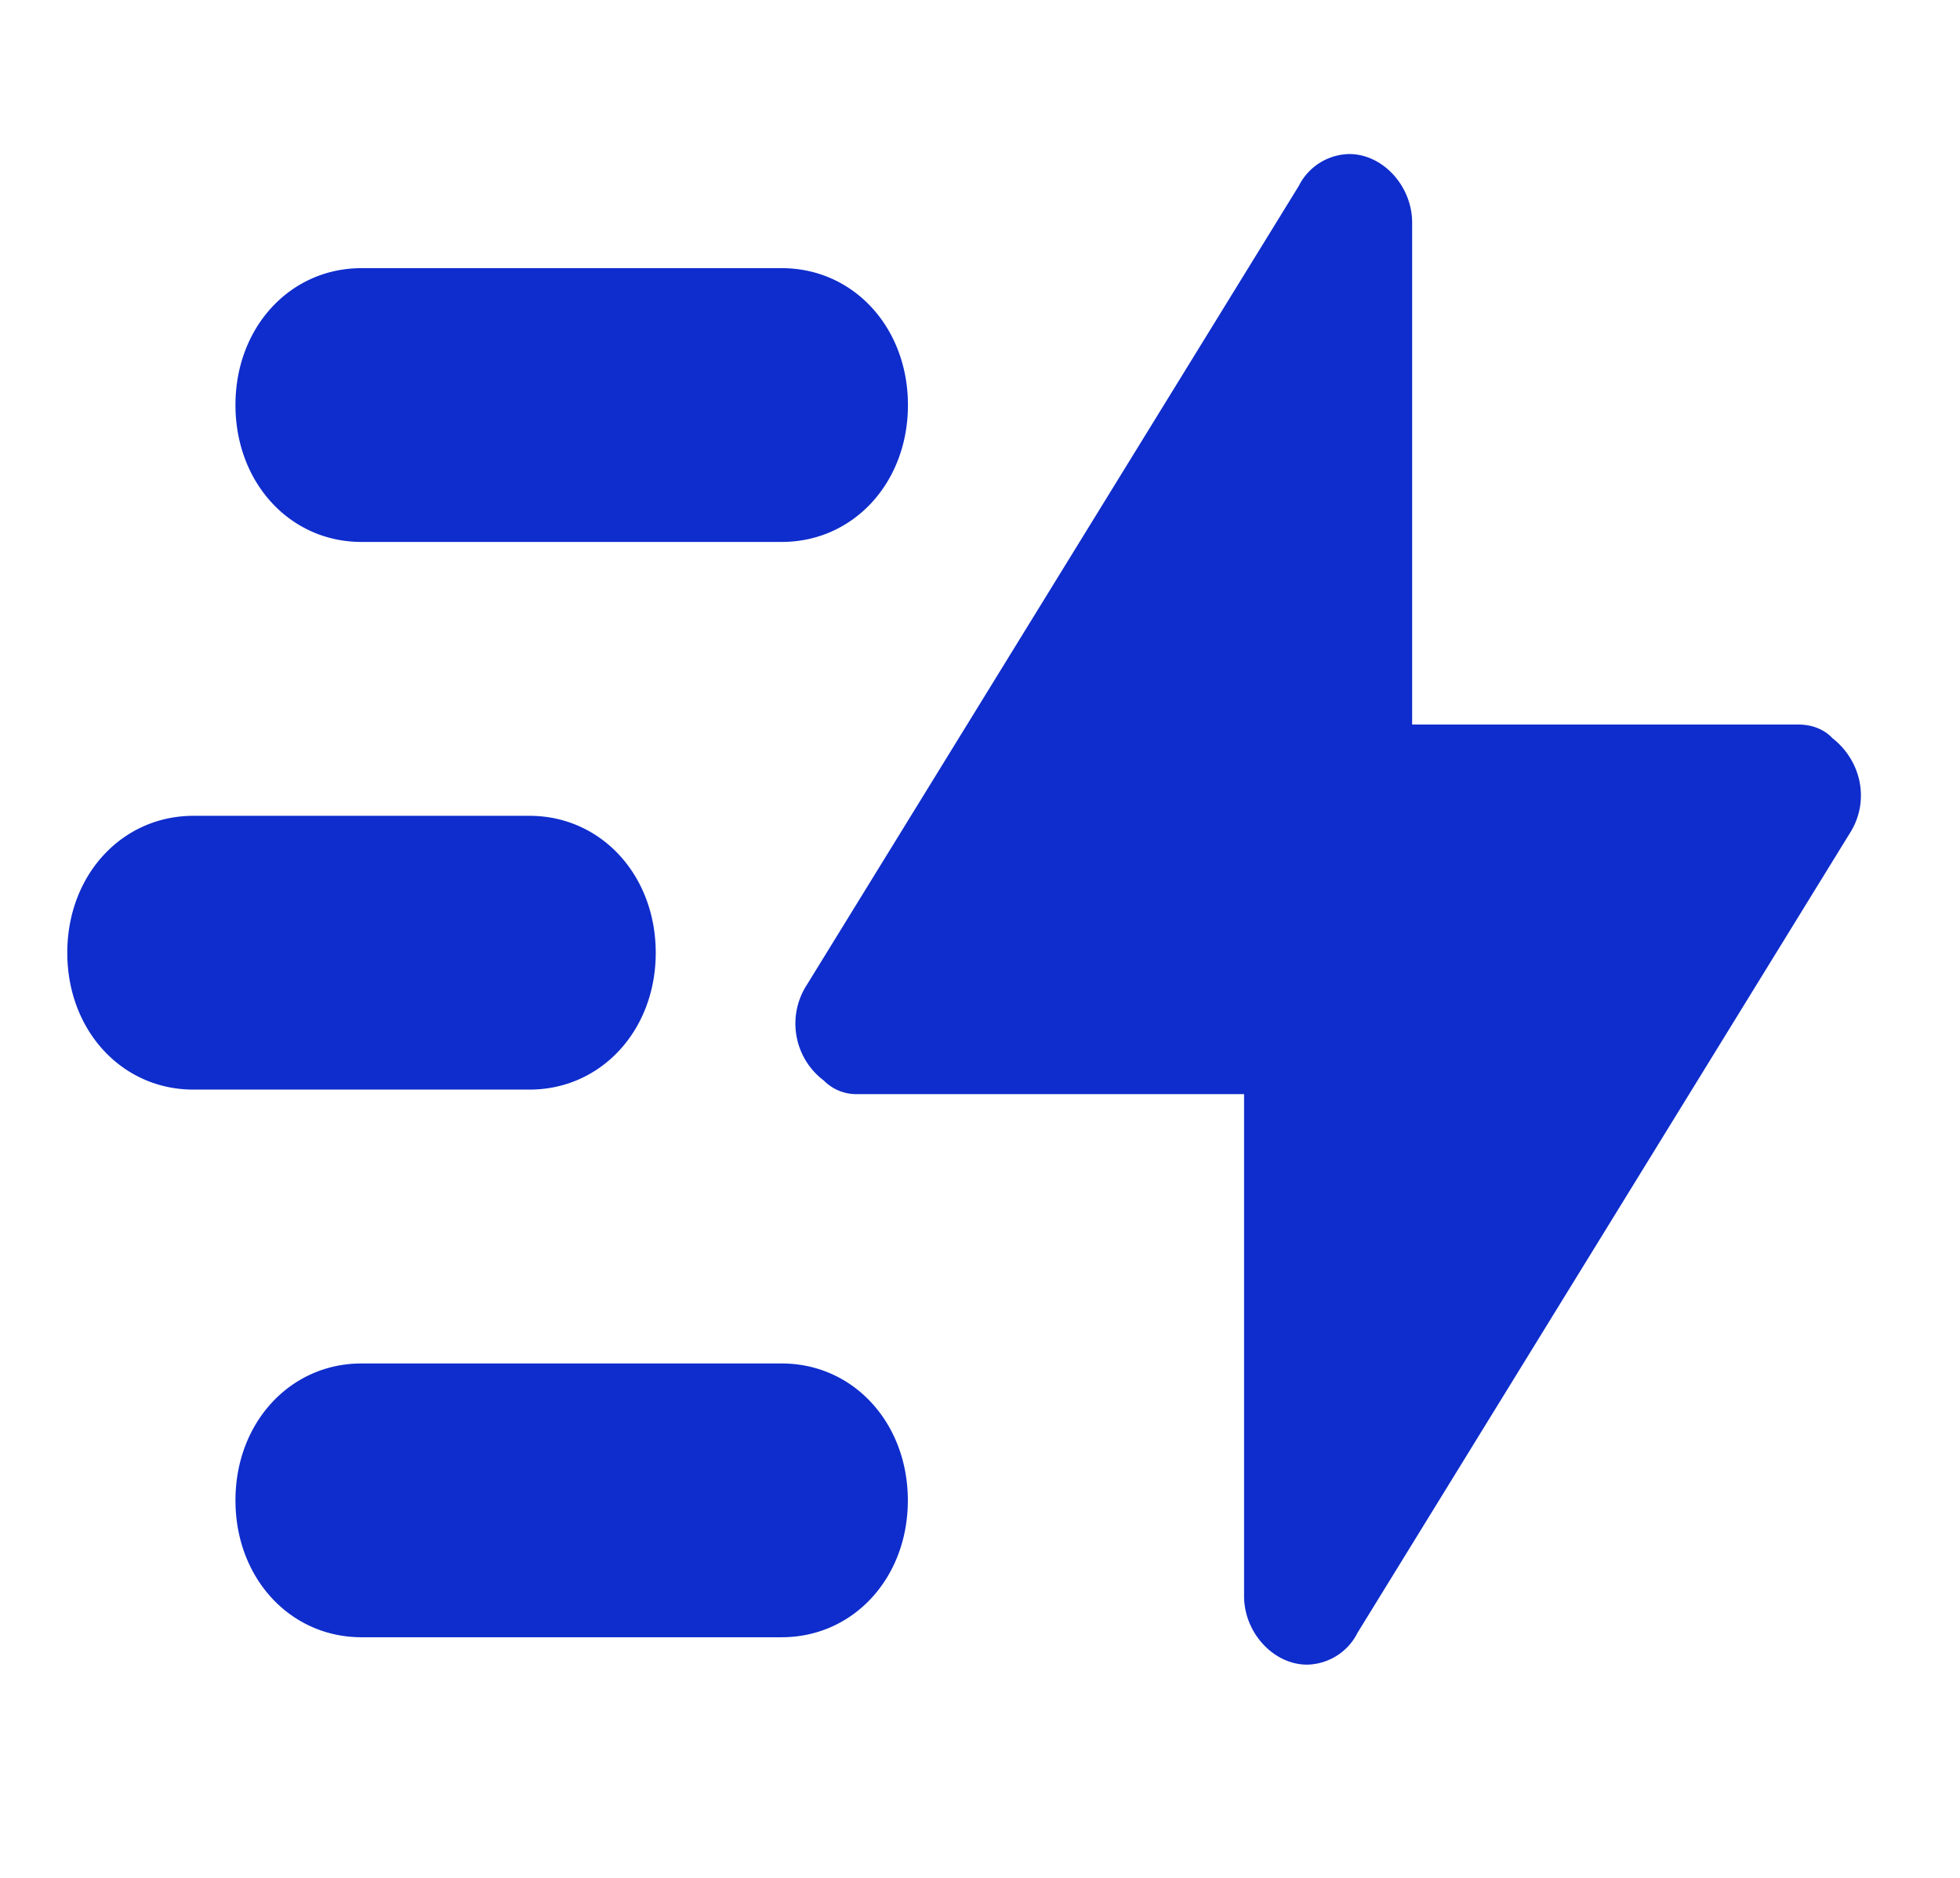 <?xml version="1.0" standalone="no"?><!DOCTYPE svg PUBLIC "-//W3C//DTD SVG 1.1//EN" "http://www.w3.org/Graphics/SVG/1.1/DTD/svg11.dtd"><svg class="icon" width="200px" height="191.58px" viewBox="0 0 1069 1024" version="1.1" xmlns="http://www.w3.org/2000/svg"><path d="M735.878 84.001c18.311 0 34.319 17.412 34.319 37.408v273.707h210.911c6.853 0 13.761 2.471 18.311 7.414 16.064 12.525 20.614 34.88 9.212 52.292l-268.203 435.527a31.454 31.454 0 0 1-27.522 17.412c-18.311 0-34.375-17.412-34.375-37.352V596.648H467.619a24.882 24.882 0 0 1-18.311-7.414 38.868 38.868 0 0 1-9.212-52.236L708.355 101.414a31.454 31.454 0 0 1 27.522-17.412z m-309.486 659.526c38.981 0 68.75 32.353 68.75 74.704 0 42.295-29.769 74.591-68.806 74.591h-229.166c-38.981 0-68.75-32.297-68.75-74.647 0-42.295 29.769-74.647 68.694-74.647h229.278z m-137.612-298.646c39.037 0 68.862 32.353 68.862 74.704 0 42.295-29.825 74.591-68.806 74.591H105.447C66.466 594.176 36.697 561.88 36.697 519.529c0-42.295 29.769-74.647 68.806-74.647h183.333z m137.612-298.646c39.037 0 68.806 32.297 68.806 74.647s-29.769 74.647-68.806 74.647H197.113c-38.924 0-68.694-32.297-68.694-74.704 0-42.295 29.769-74.591 68.694-74.591h229.278z" fill="#0f2dcc" /></svg>